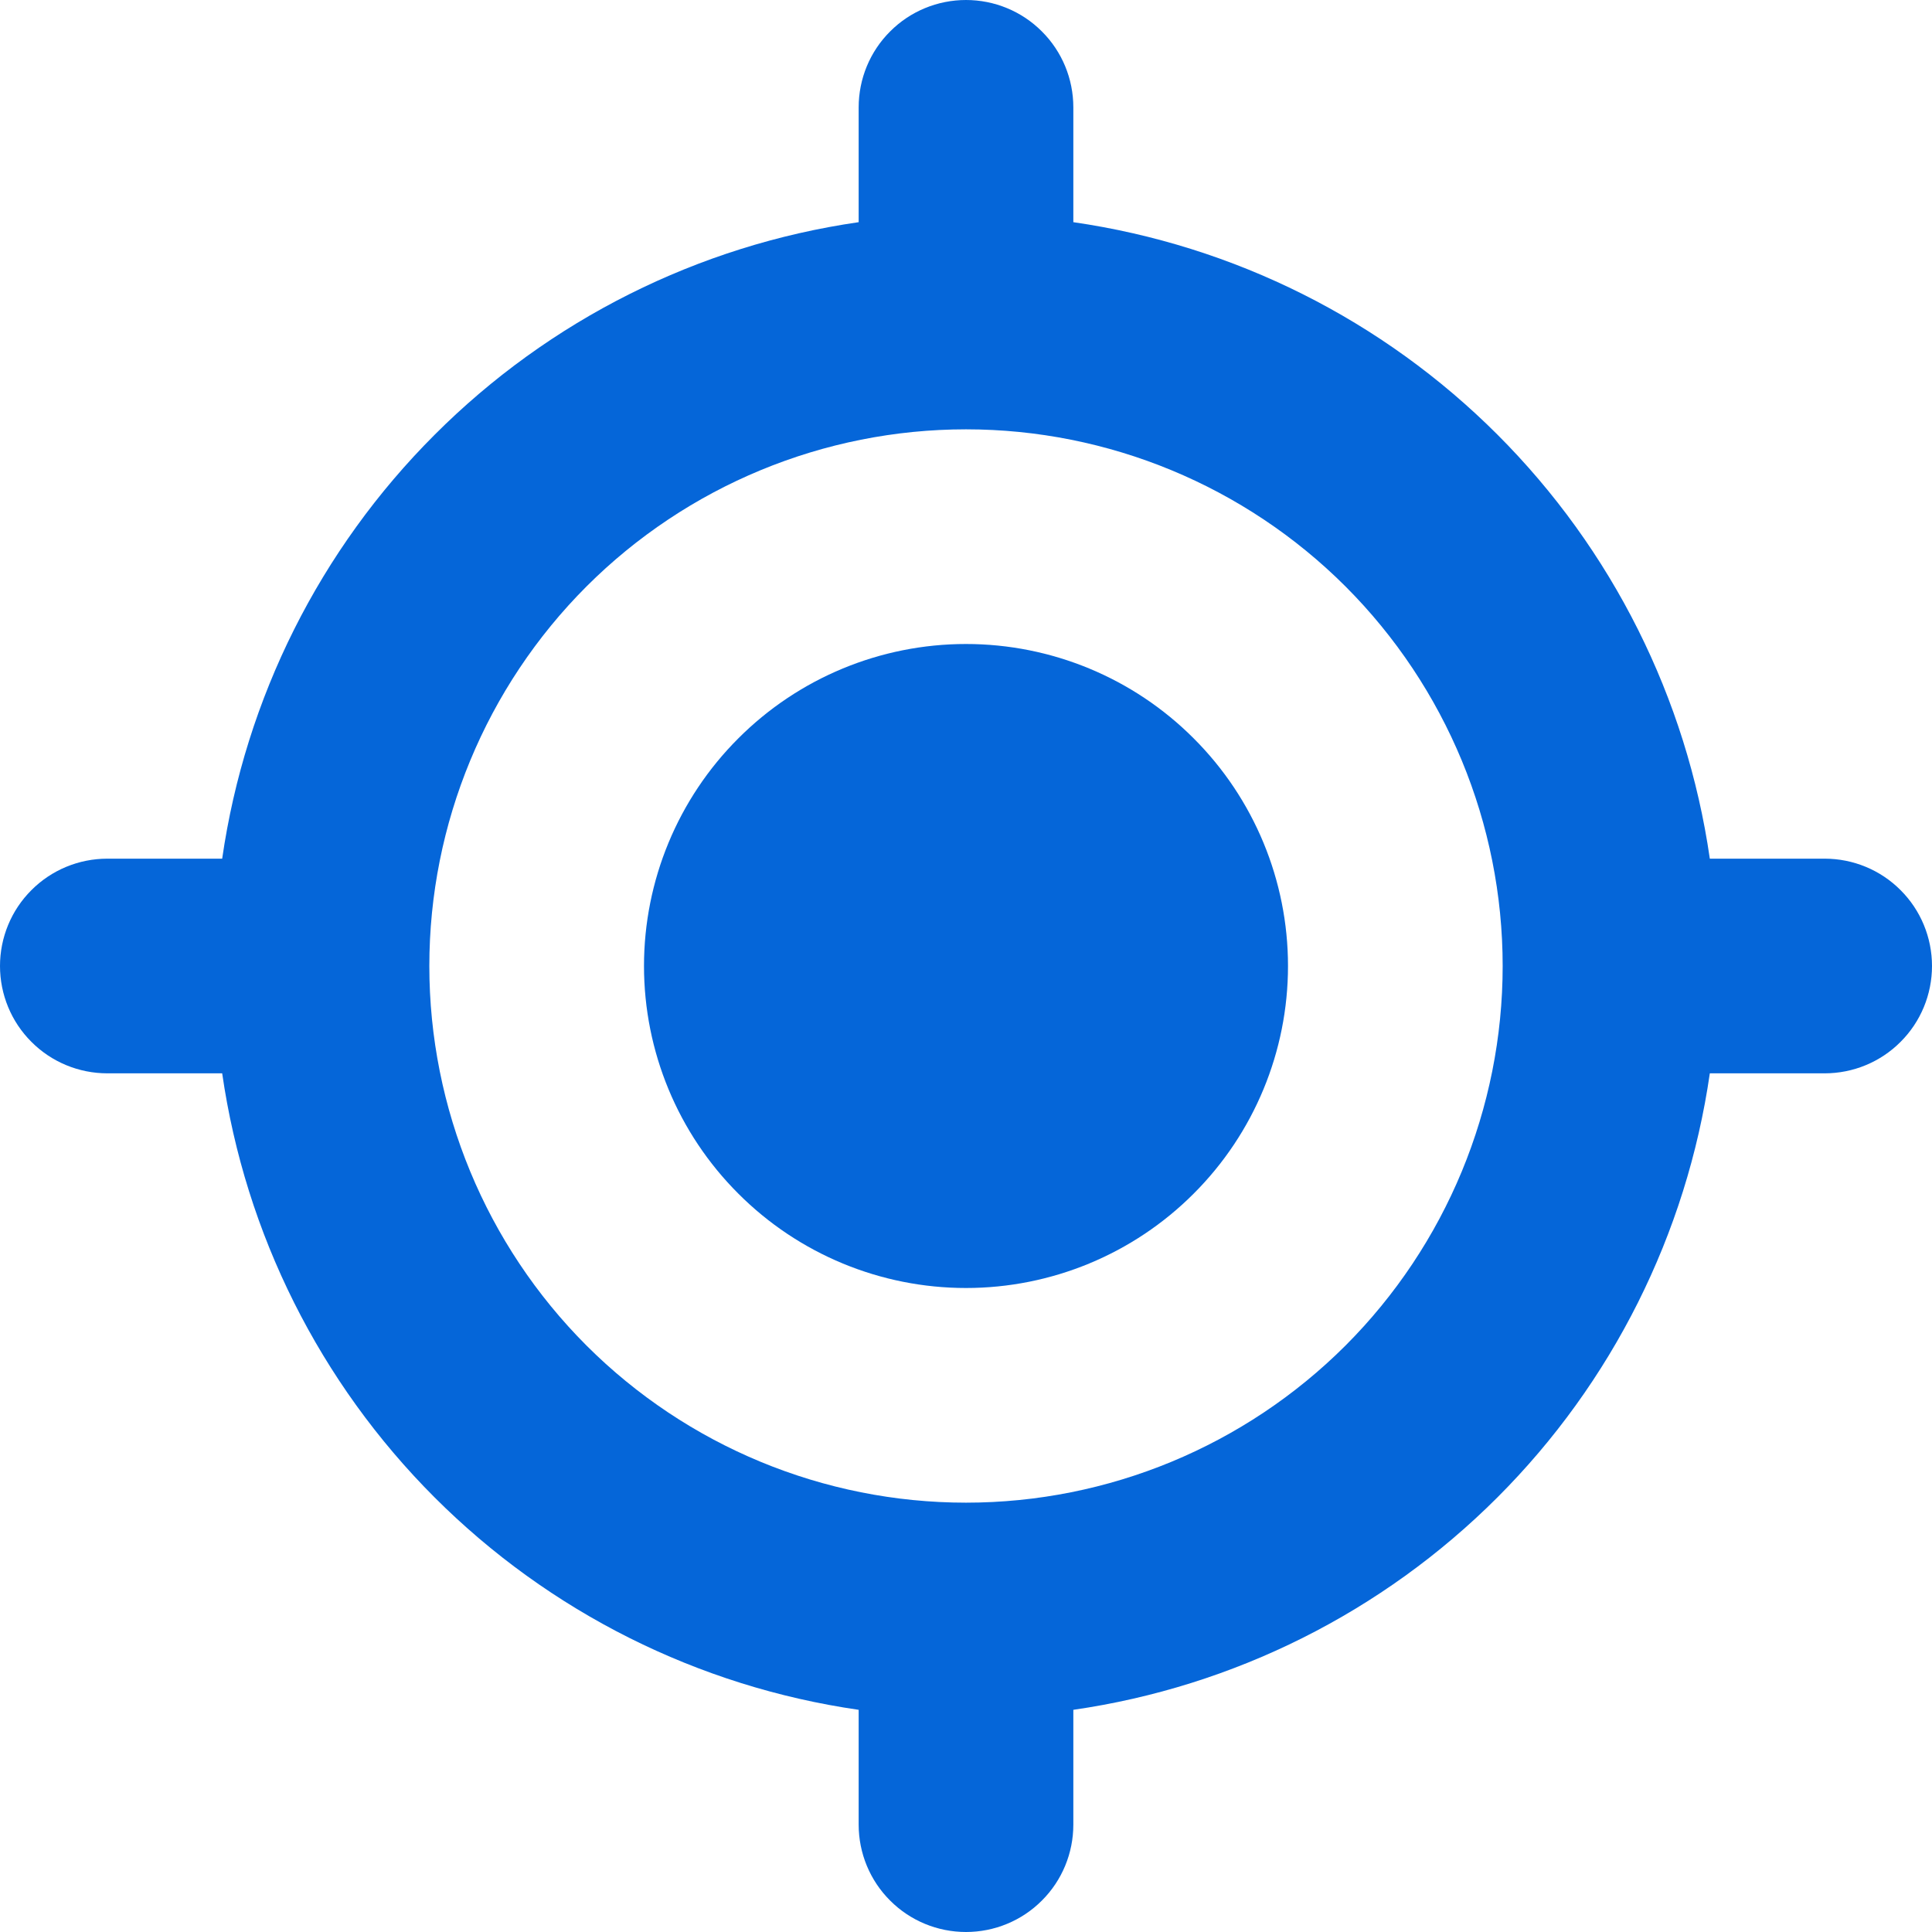 <svg width="18" height="18" viewBox="0 0 18 18" fill="none" xmlns="http://www.w3.org/2000/svg">
<path d="M9 12C9.796 12 10.559 11.684 11.121 11.121C11.684 10.559 12 9.796 12 9C12 8.204 11.684 7.441 11.121 6.879C10.559 6.316 9.796 6 9 6C8.204 6 7.441 6.316 6.879 6.879C6.316 7.441 6 8.204 6 9C6 9.796 6.316 10.559 6.879 11.121C7.441 11.684 8.204 12 9 12Z" fill="#0566D9"/>
<path fill-rule="evenodd" clip-rule="evenodd" d="M9 0C9.265 0 9.52 0.105 9.707 0.293C9.895 0.48 10 0.735 10 1V2.07C11.496 2.286 12.882 2.98 13.951 4.049C15.02 5.118 15.714 6.504 15.93 8H17C17.265 8 17.52 8.105 17.707 8.293C17.895 8.48 18 8.735 18 9C18 9.265 17.895 9.52 17.707 9.707C17.52 9.895 17.265 10 17 10H15.93C15.714 11.496 15.02 12.882 13.951 13.951C12.882 15.02 11.496 15.714 10 15.93V17C10 17.265 9.895 17.52 9.707 17.707C9.52 17.895 9.265 18 9 18C8.735 18 8.48 17.895 8.293 17.707C8.105 17.52 8 17.265 8 17V15.93C6.504 15.714 5.118 15.02 4.049 13.951C2.98 12.882 2.286 11.496 2.07 10H1C0.735 10 0.48 9.895 0.293 9.707C0.105 9.52 0 9.265 0 9C0 8.735 0.105 8.48 0.293 8.293C0.48 8.105 0.735 8 1 8H2.07C2.286 6.504 2.981 5.118 4.05 4.05C5.118 2.981 6.504 2.286 8 2.07V1C8 0.735 8.105 0.48 8.293 0.293C8.48 0.105 8.735 0 9 0ZM4 9C4 7.674 4.527 6.402 5.464 5.464C6.402 4.527 7.674 4 9 4C10.326 4 11.598 4.527 12.536 5.464C13.473 6.402 14 7.674 14 9C14 10.326 13.473 11.598 12.536 12.536C11.598 13.473 10.326 14 9 14C7.674 14 6.402 13.473 5.464 12.536C4.527 11.598 4 10.326 4 9Z" fill="#0566D9"/>
</svg>
